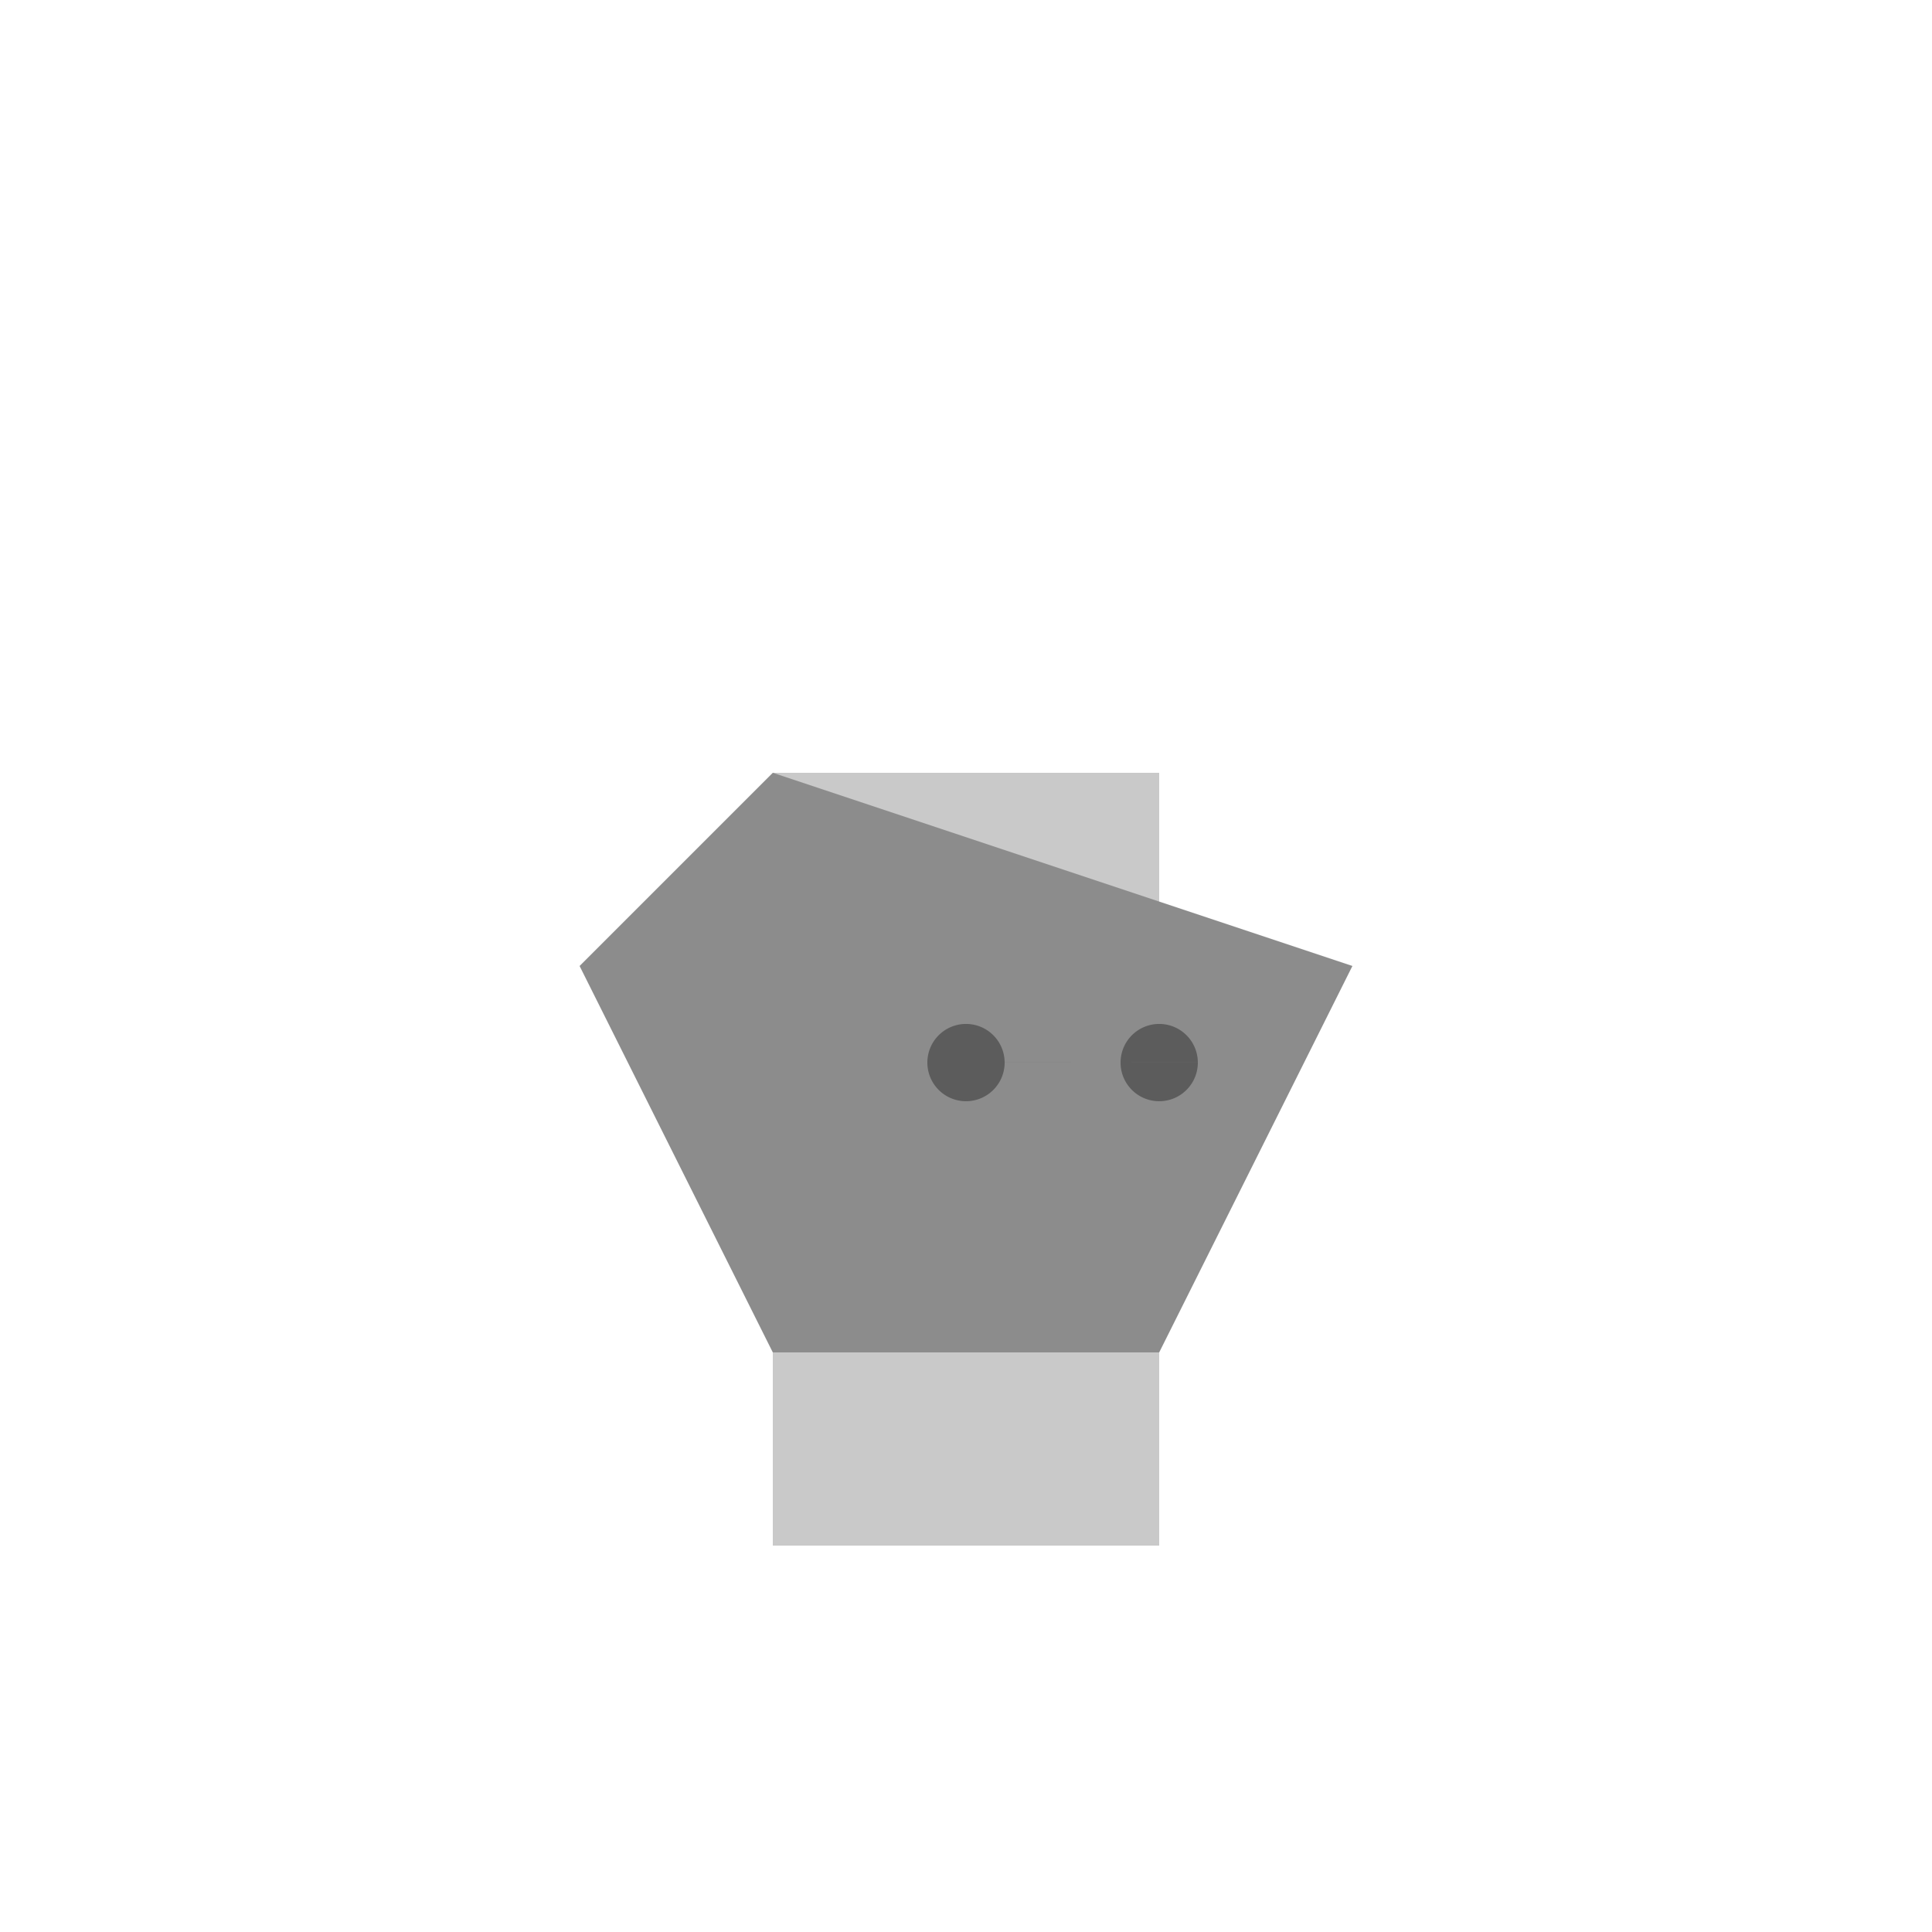 <!--

Generated by DrawGPT.
Free, open source, AI generated images in SVG, PNG, and HTML Canvas format.
https://drawgpt.ai

Created: 2023-12-28T14:42:52.088Z
Link: https://drawgpt.ai/prompt/144155/

-->
<svg xmlns="http://www.w3.org/2000/svg" xmlns:xlink="http://www.w3.org/1999/xlink" width="500" height="500"><defs/><g><rect fill="#c9c9c9" stroke="none" x="200" y="200" width="100" height="200"/><path fill="#8c8c8c" stroke="none" paint-order="stroke fill markers" d=" M 200 200 L 150 250 L 200 350 L 300 350 L 350 250 Z"/><path fill="#5c5c5c" stroke="none" paint-order="stroke fill markers" d=" M 260 275 A 10 10 0 1 1 260 274.99 L 310 275 A 10 10 0 1 1 310 274.99"/></g></svg>